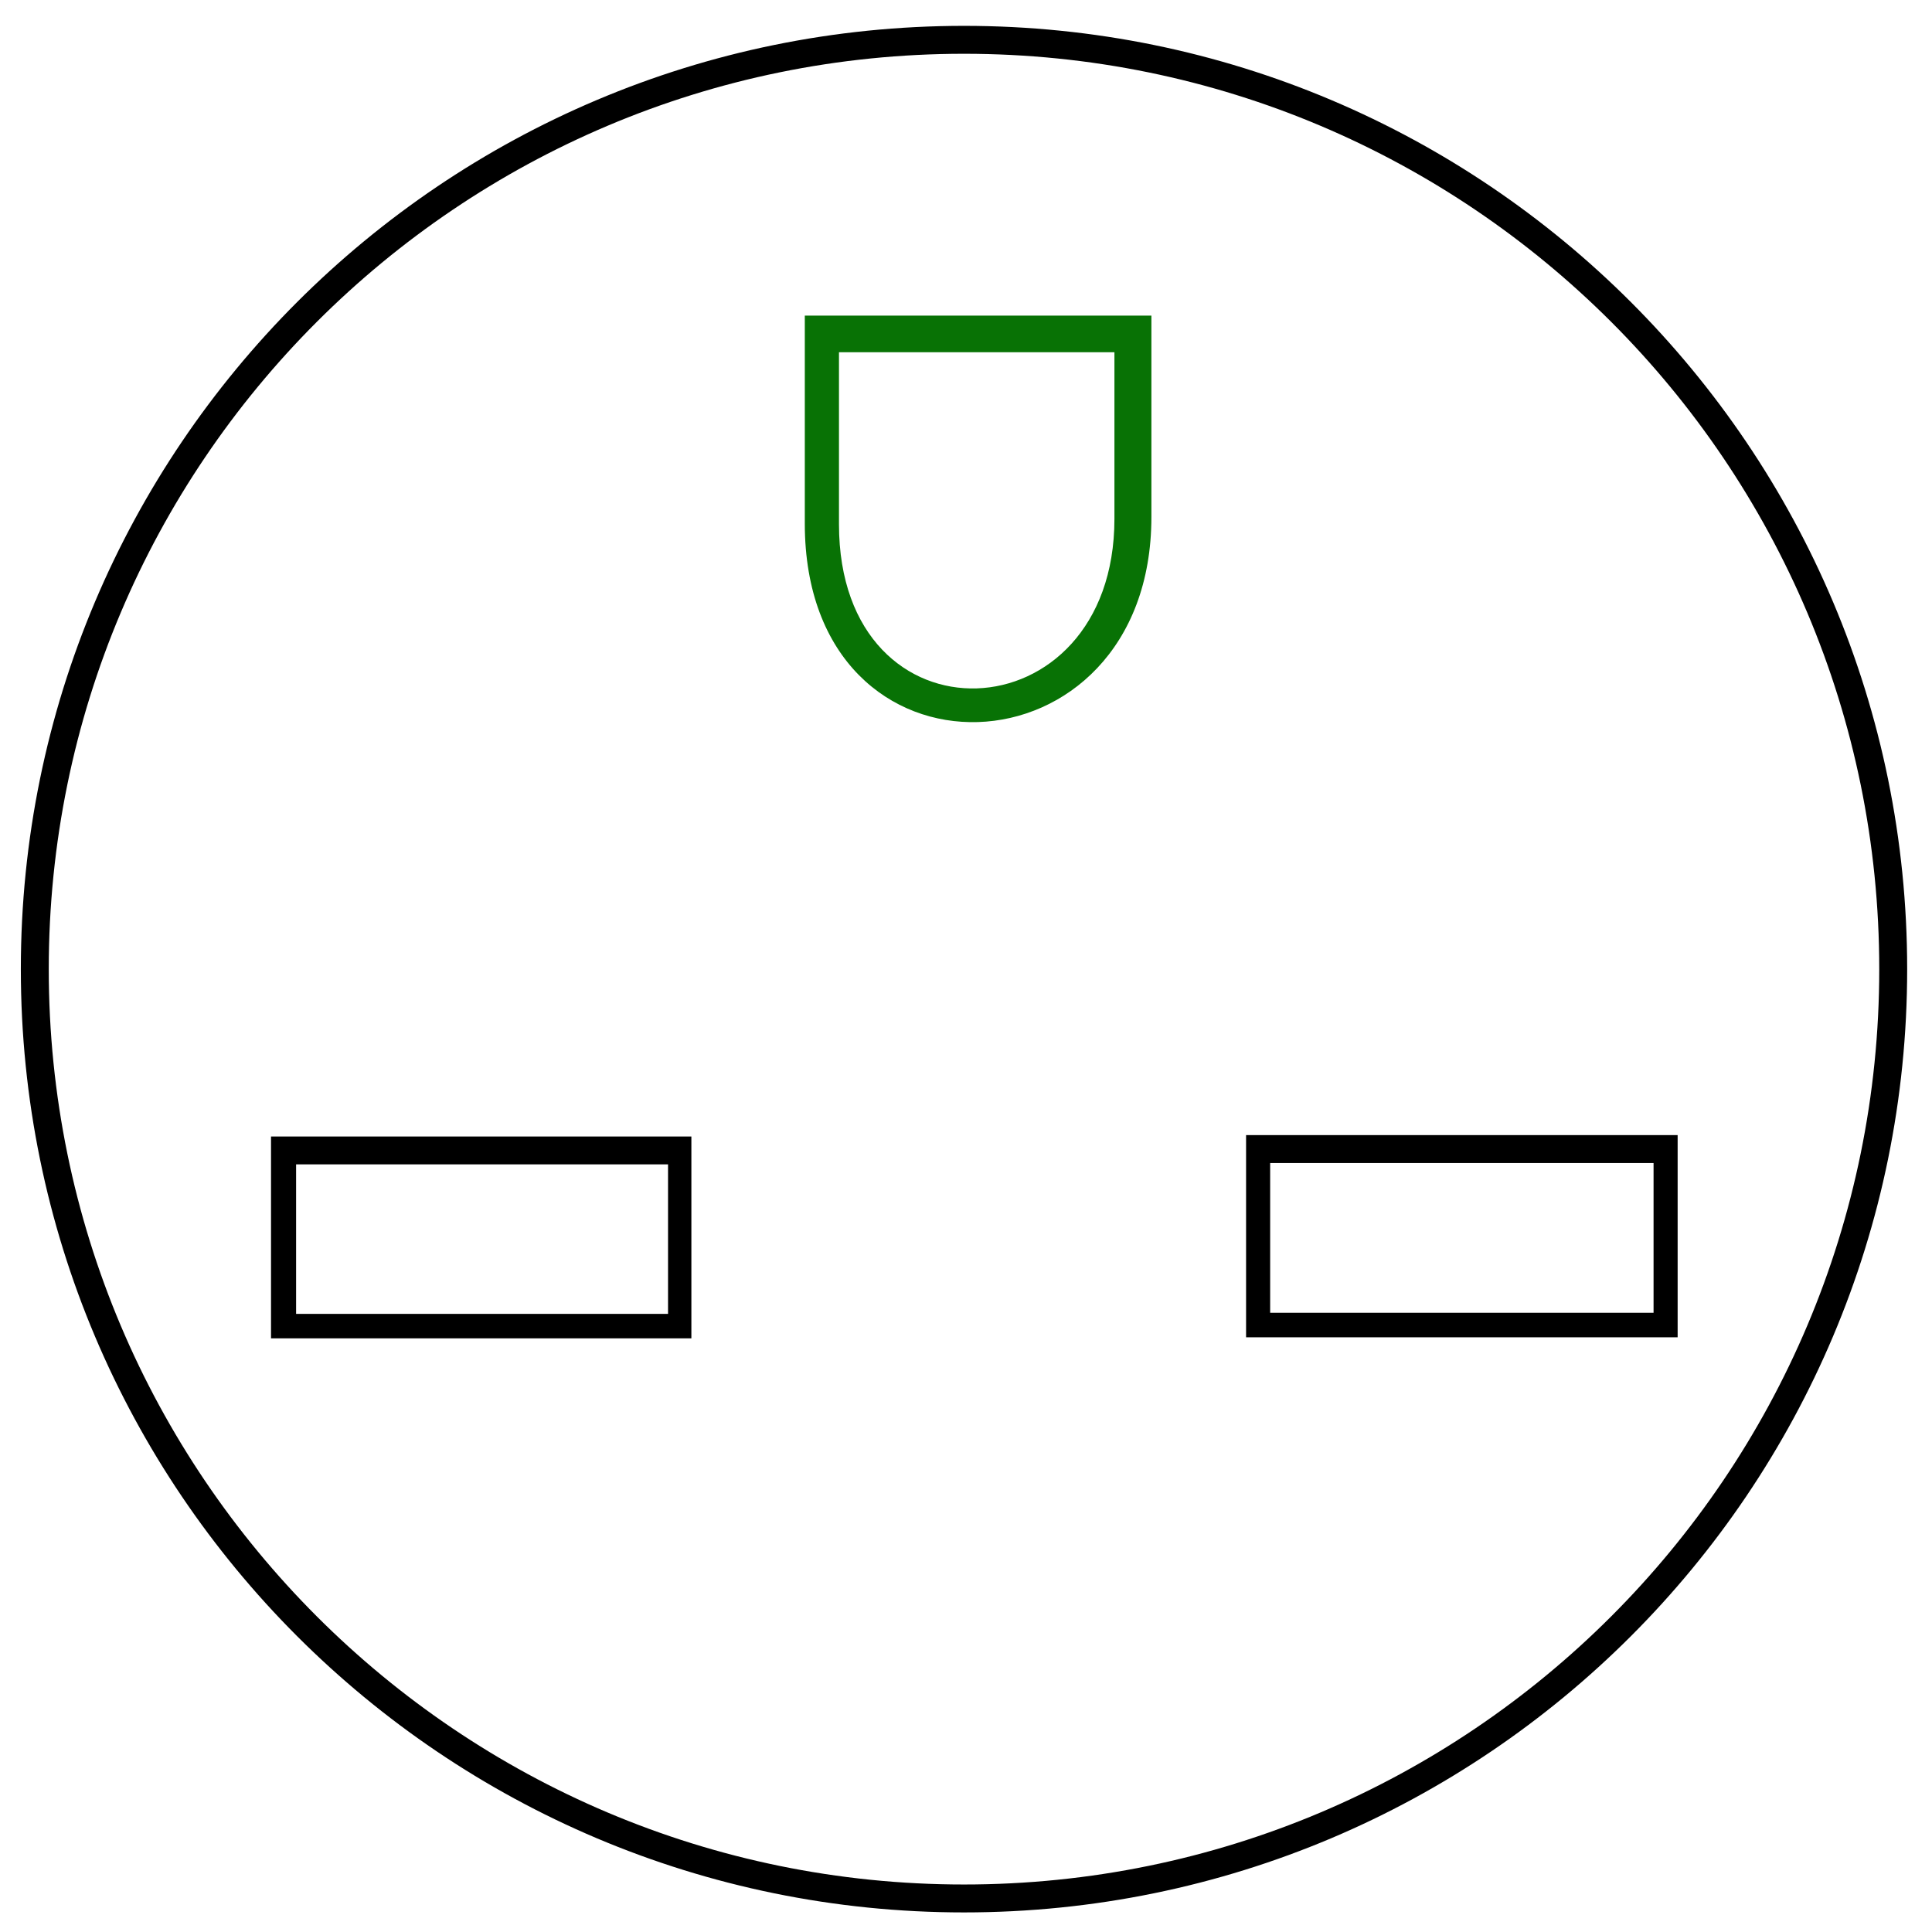 <?xml version="1.0" encoding="UTF-8" standalone="no"?>
<!-- Created with Inkscape (http://www.inkscape.org/) -->
<svg
   xmlns:svg="http://www.w3.org/2000/svg"
   xmlns="http://www.w3.org/2000/svg"
   version="1.0"
   width="346.079"
   height="346.079"
   id="svg3724">
  <defs
     id="defs3726" />
  <g
     transform="translate(-339.873,-221.51)"
     id="layer1">
    <g
       transform="matrix(-4.917,0,0,-4.917,-1799.703,2917.253)"
       id="g5014">
      <path
         d="M 222.281,106.688 L 222.281,142.911 L 297.719,142.911 L 297.719,106.688 L 222.281,106.688 z M 226.469,111.079 L 293.219,111.079 L 293.219,137.911 L 226.469,137.911 L 226.469,111.079 z"
         transform="matrix(0.203,0,0,0.203,-505.449,477.835)"
         id="path3807"
         style="font-size:18px;font-weight:bold;fill:#000000;fill-opacity:1;stroke:none;stroke-width:9;stroke-linecap:butt;stroke-linejoin:miter;stroke-miterlimit:4;stroke-dasharray:none;stroke-dashoffset:0;stroke-opacity:1;-inkscape-font-specification:Arial Bold" />
      <path
         d="M -496.256,499.531 L -496.256,506.897 L -480.534,506.897 L -480.534,499.531 L -496.256,499.531 z M -495.379,500.424 L -481.411,500.424 L -481.411,505.88 L -495.379,505.88 L -495.379,500.424 z"
         id="path3809"
         style="font-size:18px;font-weight:bold;fill:#000000;fill-opacity:1;stroke:none;stroke-width:9;stroke-linecap:butt;stroke-linejoin:miter;stroke-miterlimit:4;stroke-dasharray:none;stroke-dashoffset:0;stroke-opacity:1;-inkscape-font-specification:Arial Bold" />
      <path
         d="M -470.768,521.944 C -473.925,522.044 -477.085,524.594 -477.085,529.418 L -477.085,536.751 L -464.458,536.751 L -464.458,529.176 C -464.458,524.196 -467.611,521.845 -470.768,521.944 z M -470.724,523.171 C -468.215,523.089 -465.703,525.032 -465.703,529.151 L -465.703,535.417 L -475.738,535.417 L -475.738,529.348 C -475.738,525.359 -473.232,523.253 -470.724,523.171 z"
         id="use3819"
         style="font-size:18px;font-weight:bold;fill:#087205;fill-opacity:1;stroke:none;-inkscape-font-specification:Arial Bold" />
      <path
         d="M -8.081,201.071 C -8.079,218.367 -22.1,232.39 -39.396,232.39 C -56.692,232.39 -70.713,218.367 -70.711,201.071 C -70.713,183.775 -56.692,169.752 -39.396,169.752 C -22.1,169.752 -8.079,183.775 -8.081,201.071 L -8.081,201.071 z"
         transform="matrix(-1.081,0,0,-1.081,-512.845,730.301)"
         id="use3835"
         style="font-size:16.657px;font-weight:bold;fill:none;stroke:#000000;stroke-width:0.941;stroke-linecap:butt;stroke-linejoin:miter;stroke-miterlimit:4;stroke-dasharray:none;stroke-dashoffset:0;stroke-opacity:1;-inkscape-font-specification:Arial Bold" />
    </g>
  </g>
</svg>
